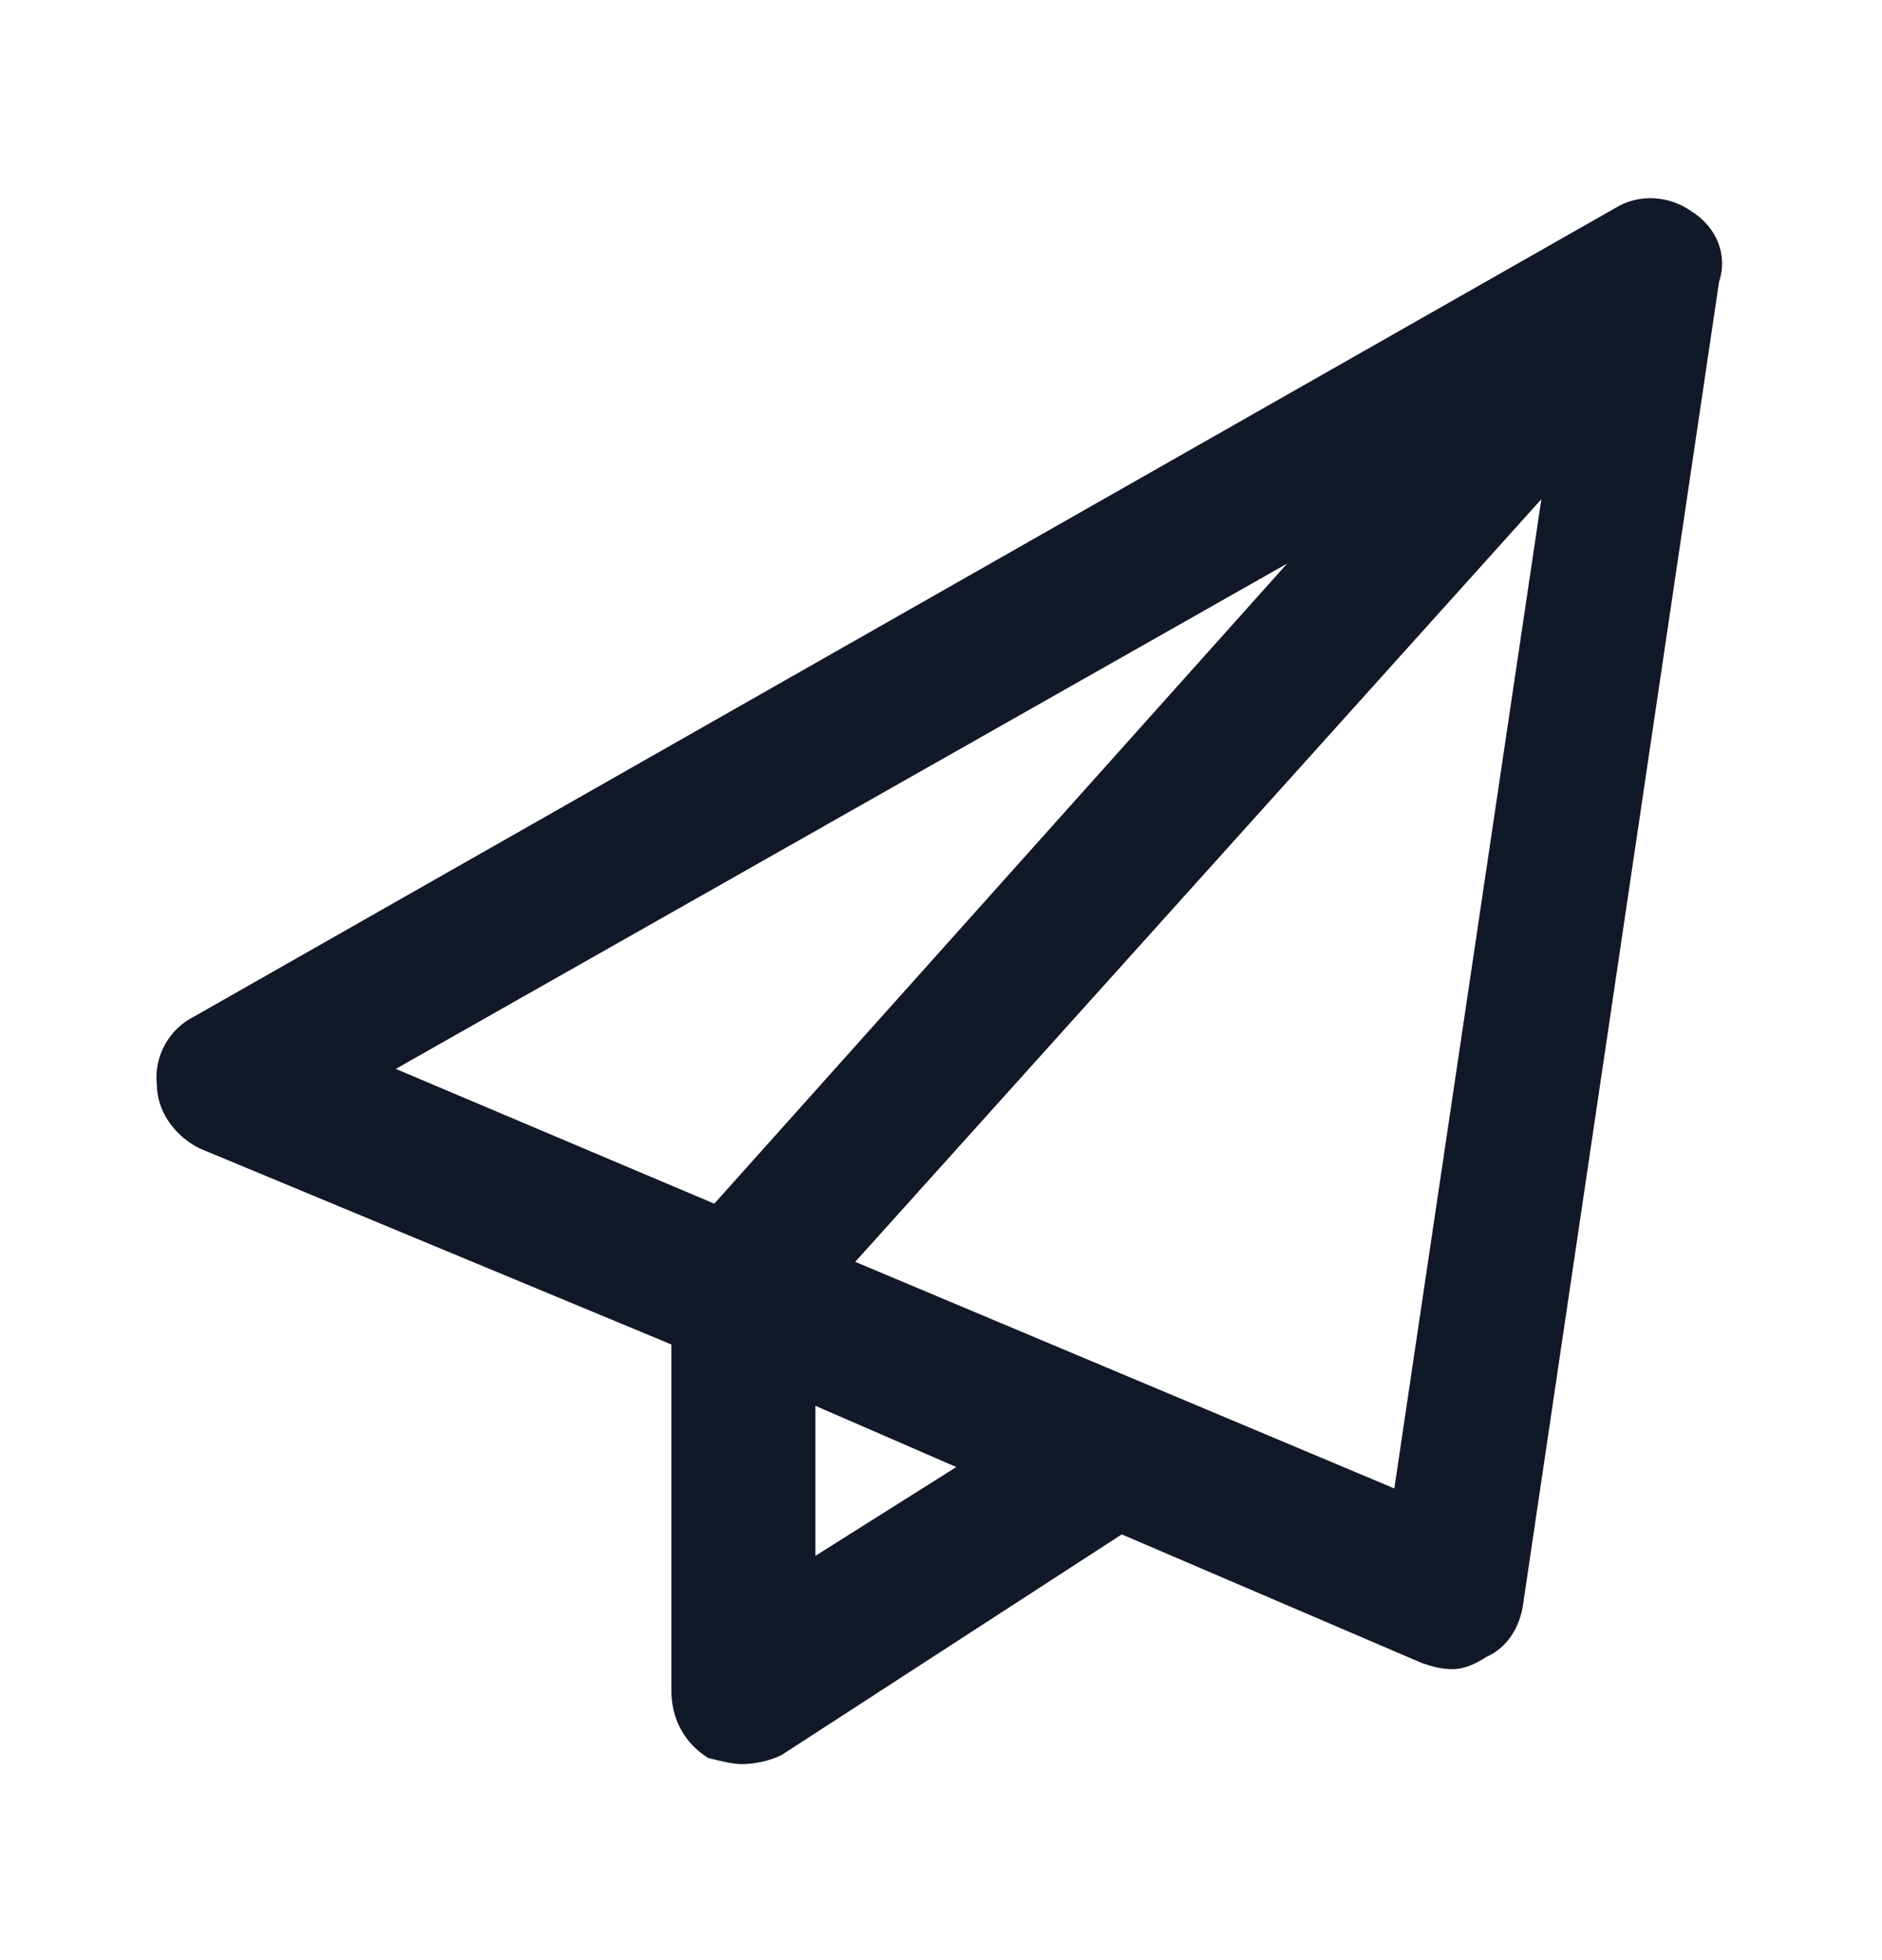 <svg width="24" height="25" viewBox="0 0 24 25" fill="none" xmlns="http://www.w3.org/2000/svg">
<path d="M21.57 2.695C21.883 2.891 22.039 3.242 21.922 3.594L19.422 20.469C19.383 20.742 19.227 21.016 18.953 21.133C18.836 21.211 18.68 21.289 18.523 21.289C18.367 21.289 18.25 21.25 18.133 21.211L14.305 19.57L9.969 22.383C9.812 22.461 9.617 22.5 9.461 22.5C9.344 22.5 9.188 22.461 9.031 22.422C8.719 22.227 8.562 21.914 8.562 21.562V17.148L2.547 14.648C2.234 14.492 2 14.18 2 13.828C1.961 13.477 2.156 13.125 2.469 12.969L20.594 2.656C20.906 2.461 21.297 2.5 21.57 2.695ZM16.414 7.188L5.047 13.633L9.109 15.352L16.414 7.188ZM10.398 19.844L12.195 18.711L10.398 17.93V19.844ZM17.781 18.984L19.656 6.367L10.906 16.094L17.781 18.984Z" fill="#111827"/>
</svg>
